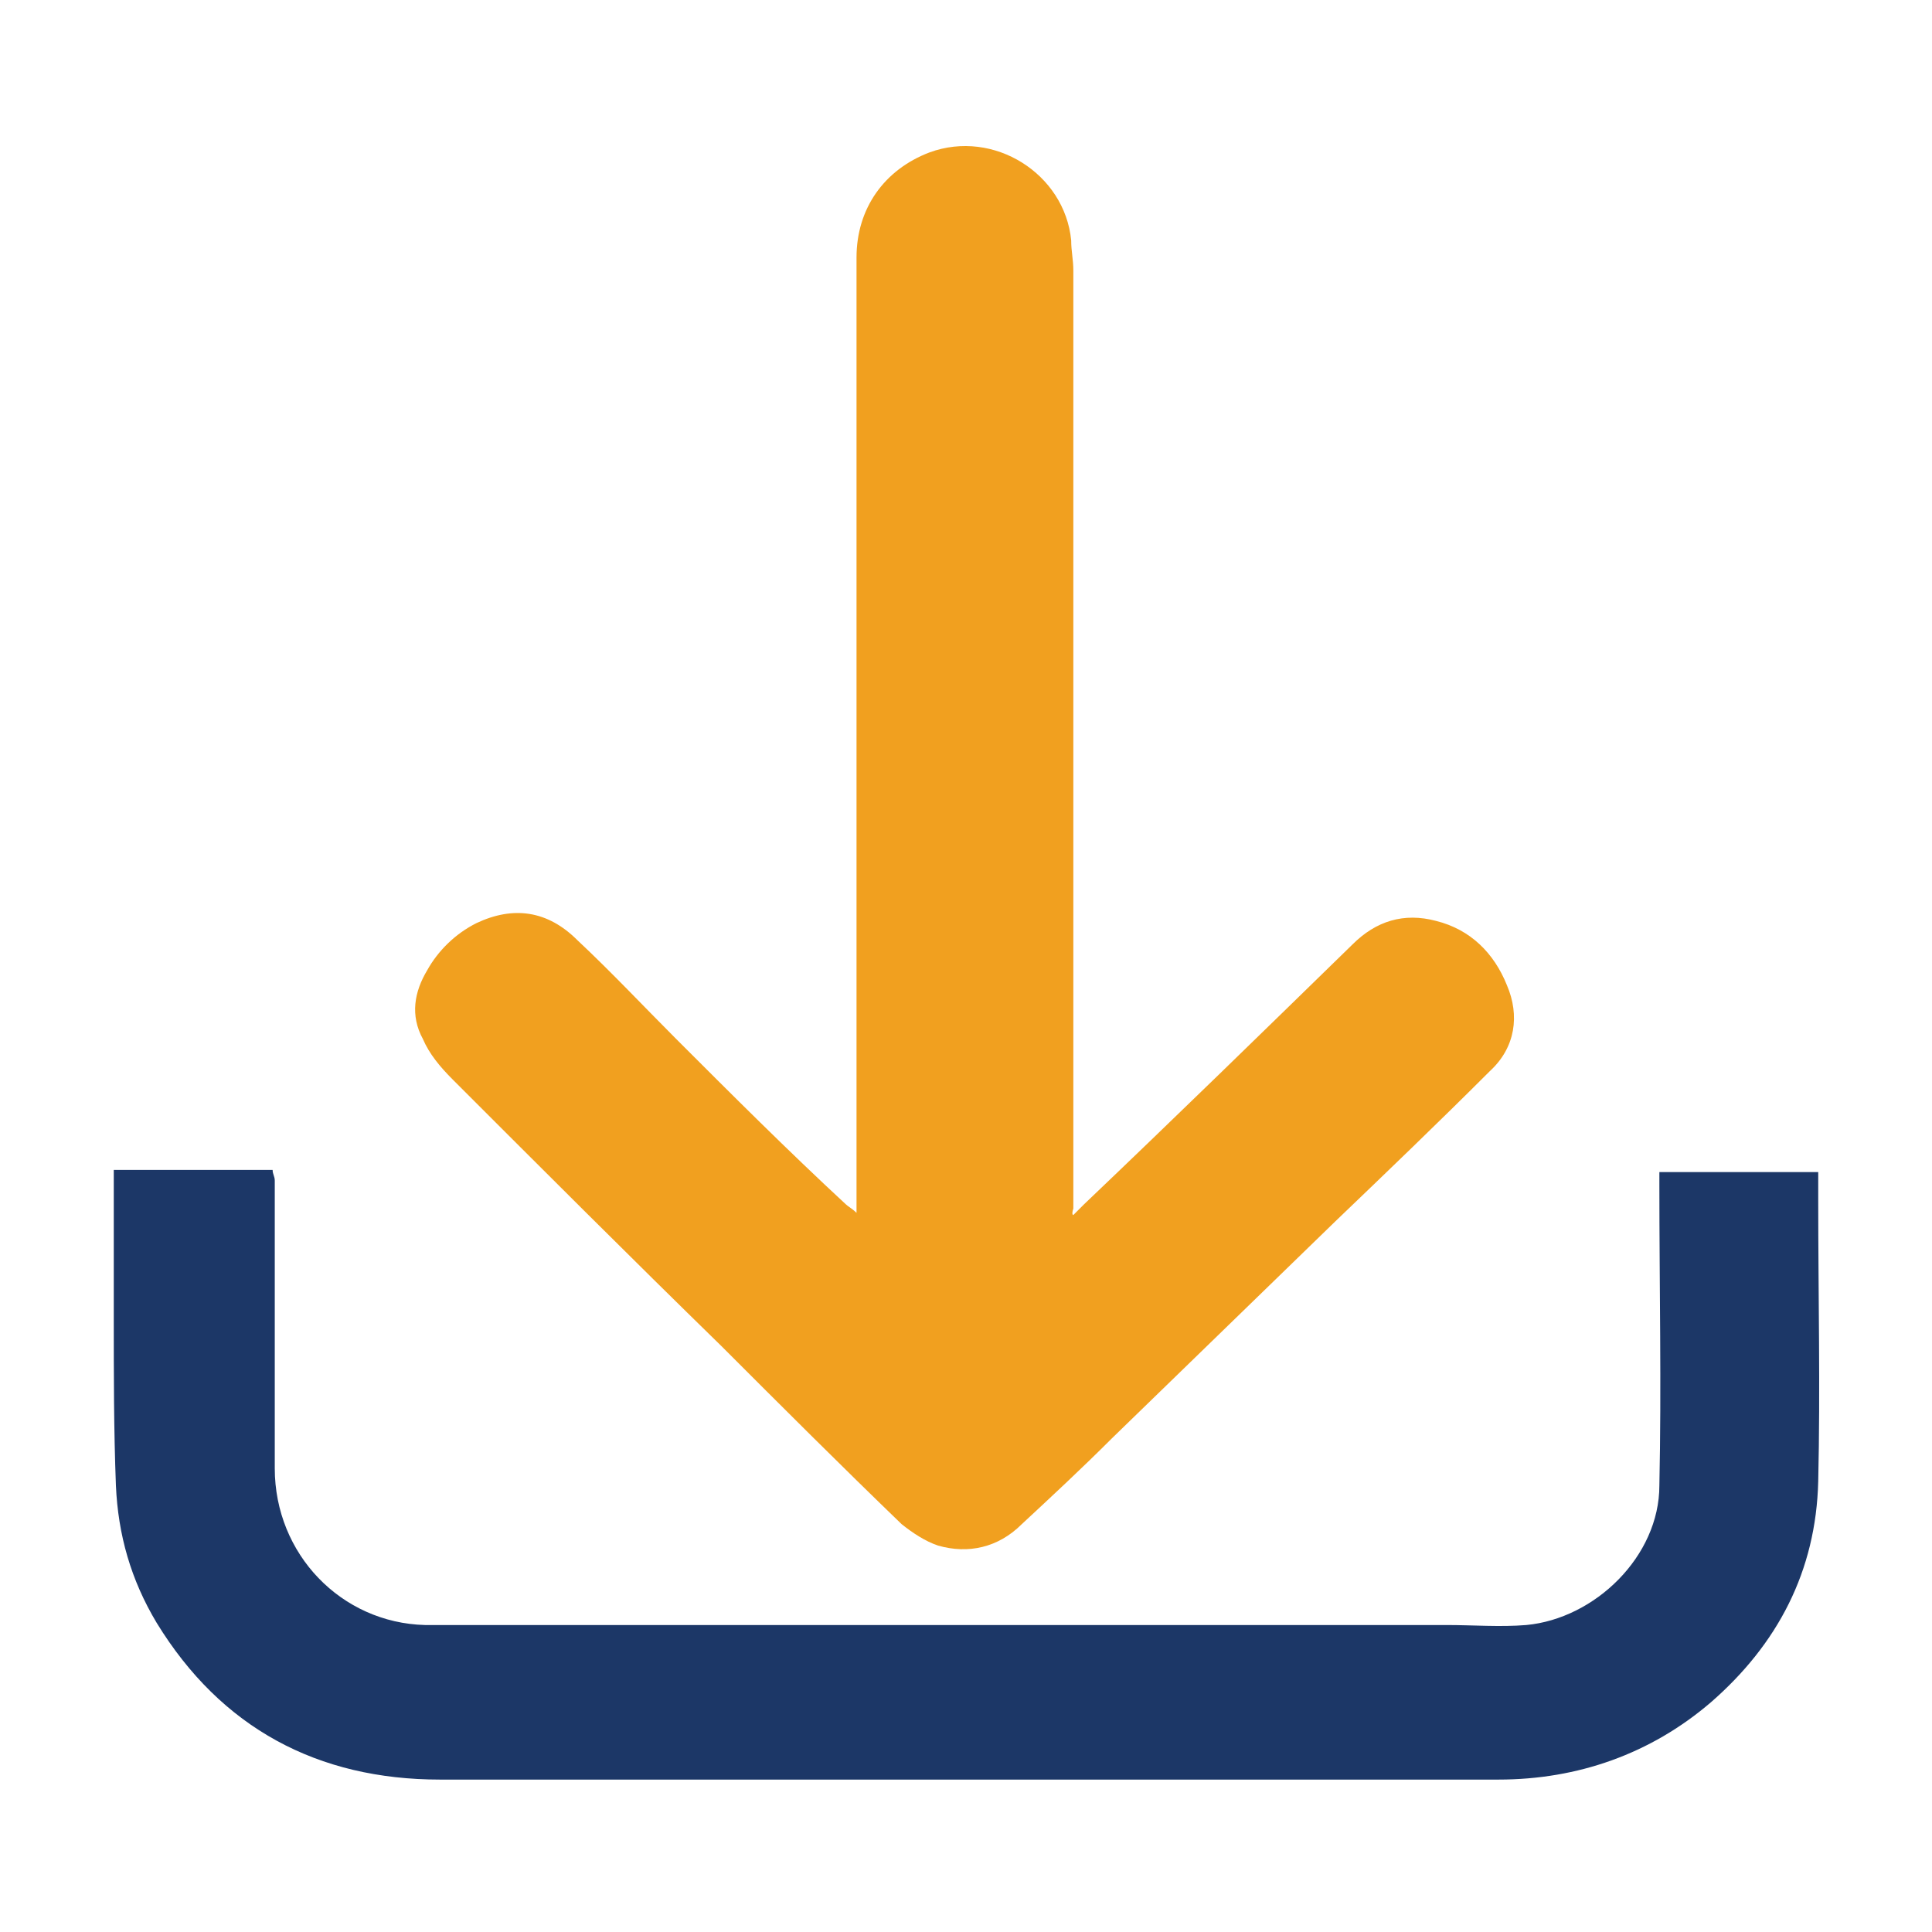 <?xml version="1.0" encoding="utf-8"?>
<!-- Generator: Adobe Illustrator 27.5.0, SVG Export Plug-In . SVG Version: 6.00 Build 0)  -->
<svg version="1.1" id="Layer_1" xmlns="http://www.w3.org/2000/svg" xmlns:xlink="http://www.w3.org/1999/xlink" x="0px" y="0px"
	 viewBox="0 0 90 90" style="enable-background:new 0 0 90 90;" xml:space="preserve">
<style type="text/css">
	.st0{fill:#F1A01F;}
	.st1{fill:#1C3767;}
</style>
<g id="DFLTYk_00000100340230099132445720000013876590807659957133_">
	<g>
		<path class="st0" d="M50,56.6c0.2-0.2,0.3-0.3,0.5-0.5c4.2-4,8.4-8.1,12.5-12.1c1.1-1.1,2.4-1.5,3.9-1.1c1.6,0.4,2.7,1.5,3.3,3
			c0.6,1.4,0.4,2.9-0.8,4c-2.4,2.4-4.8,4.7-7.2,7c-3.5,3.4-6.9,6.7-10.4,10.1c-1.4,1.4-2.8,2.7-4.2,4c-1.1,1.1-2.5,1.4-3.9,1
			c-0.6-0.2-1.2-0.6-1.7-1c-2.8-2.7-5.6-5.5-8.4-8.3c-4.2-4.1-8.4-8.3-12.5-12.4c-0.6-0.6-1.1-1.2-1.4-1.9c-0.6-1.1-0.4-2.2,0.2-3.2
			c0.5-0.9,1.3-1.7,2.3-2.2c1.7-0.8,3.3-0.6,4.7,0.8c1.6,1.5,3.1,3.1,4.6,4.6c2.6,2.6,5.2,5.2,7.9,7.7c0.1,0.1,0.3,0.2,0.5,0.4
			c0-0.3,0-0.6,0-0.8c0-14.6,0-29.1,0-43.7c0-2.3,1.3-4.1,3.4-4.9c3-1.1,6.3,1,6.6,4.1c0,0.5,0.1,0.9,0.1,1.4c0,14.2,0,28.5,0,42.7
			c0,0.3,0,0.7,0,1C49.9,56.6,50,56.6,50,56.6z"/>
		<path class="st1" d="M77.3,54.6c2.5,0,4.9,0,7.4,0c0,0.5,0,0.9,0,1.3c0,4.4,0.1,8.8,0,13.1c-0.1,4.2-1.9,7.6-5,10.3
			c-2.8,2.4-6.2,3.6-9.9,3.6c-16.4,0-32.9,0-49.3,0c-5.7,0-10.2-2.4-13.2-7.3c-1.2-2-1.8-4.1-1.9-6.4c-0.1-2.6-0.1-5.2-0.1-7.8
			c0-2.3,0-4.6,0-6.9c2.5,0,4.9,0,7.4,0c0,0.2,0.1,0.3,0.1,0.5c0,4.5,0,9,0,13.4c0,4,3.1,7.2,7,7.3c1.2,0,2.3,0,3.5,0
			c14.7,0,29.4,0,44.1,0c1.2,0,2.5,0.1,3.7,0c3.2-0.3,6.2-3.2,6.2-6.5c0.1-4.6,0-9.3,0-14C77.3,55.1,77.3,54.9,77.3,54.6z"/>
	</g>
</g>
</svg>

